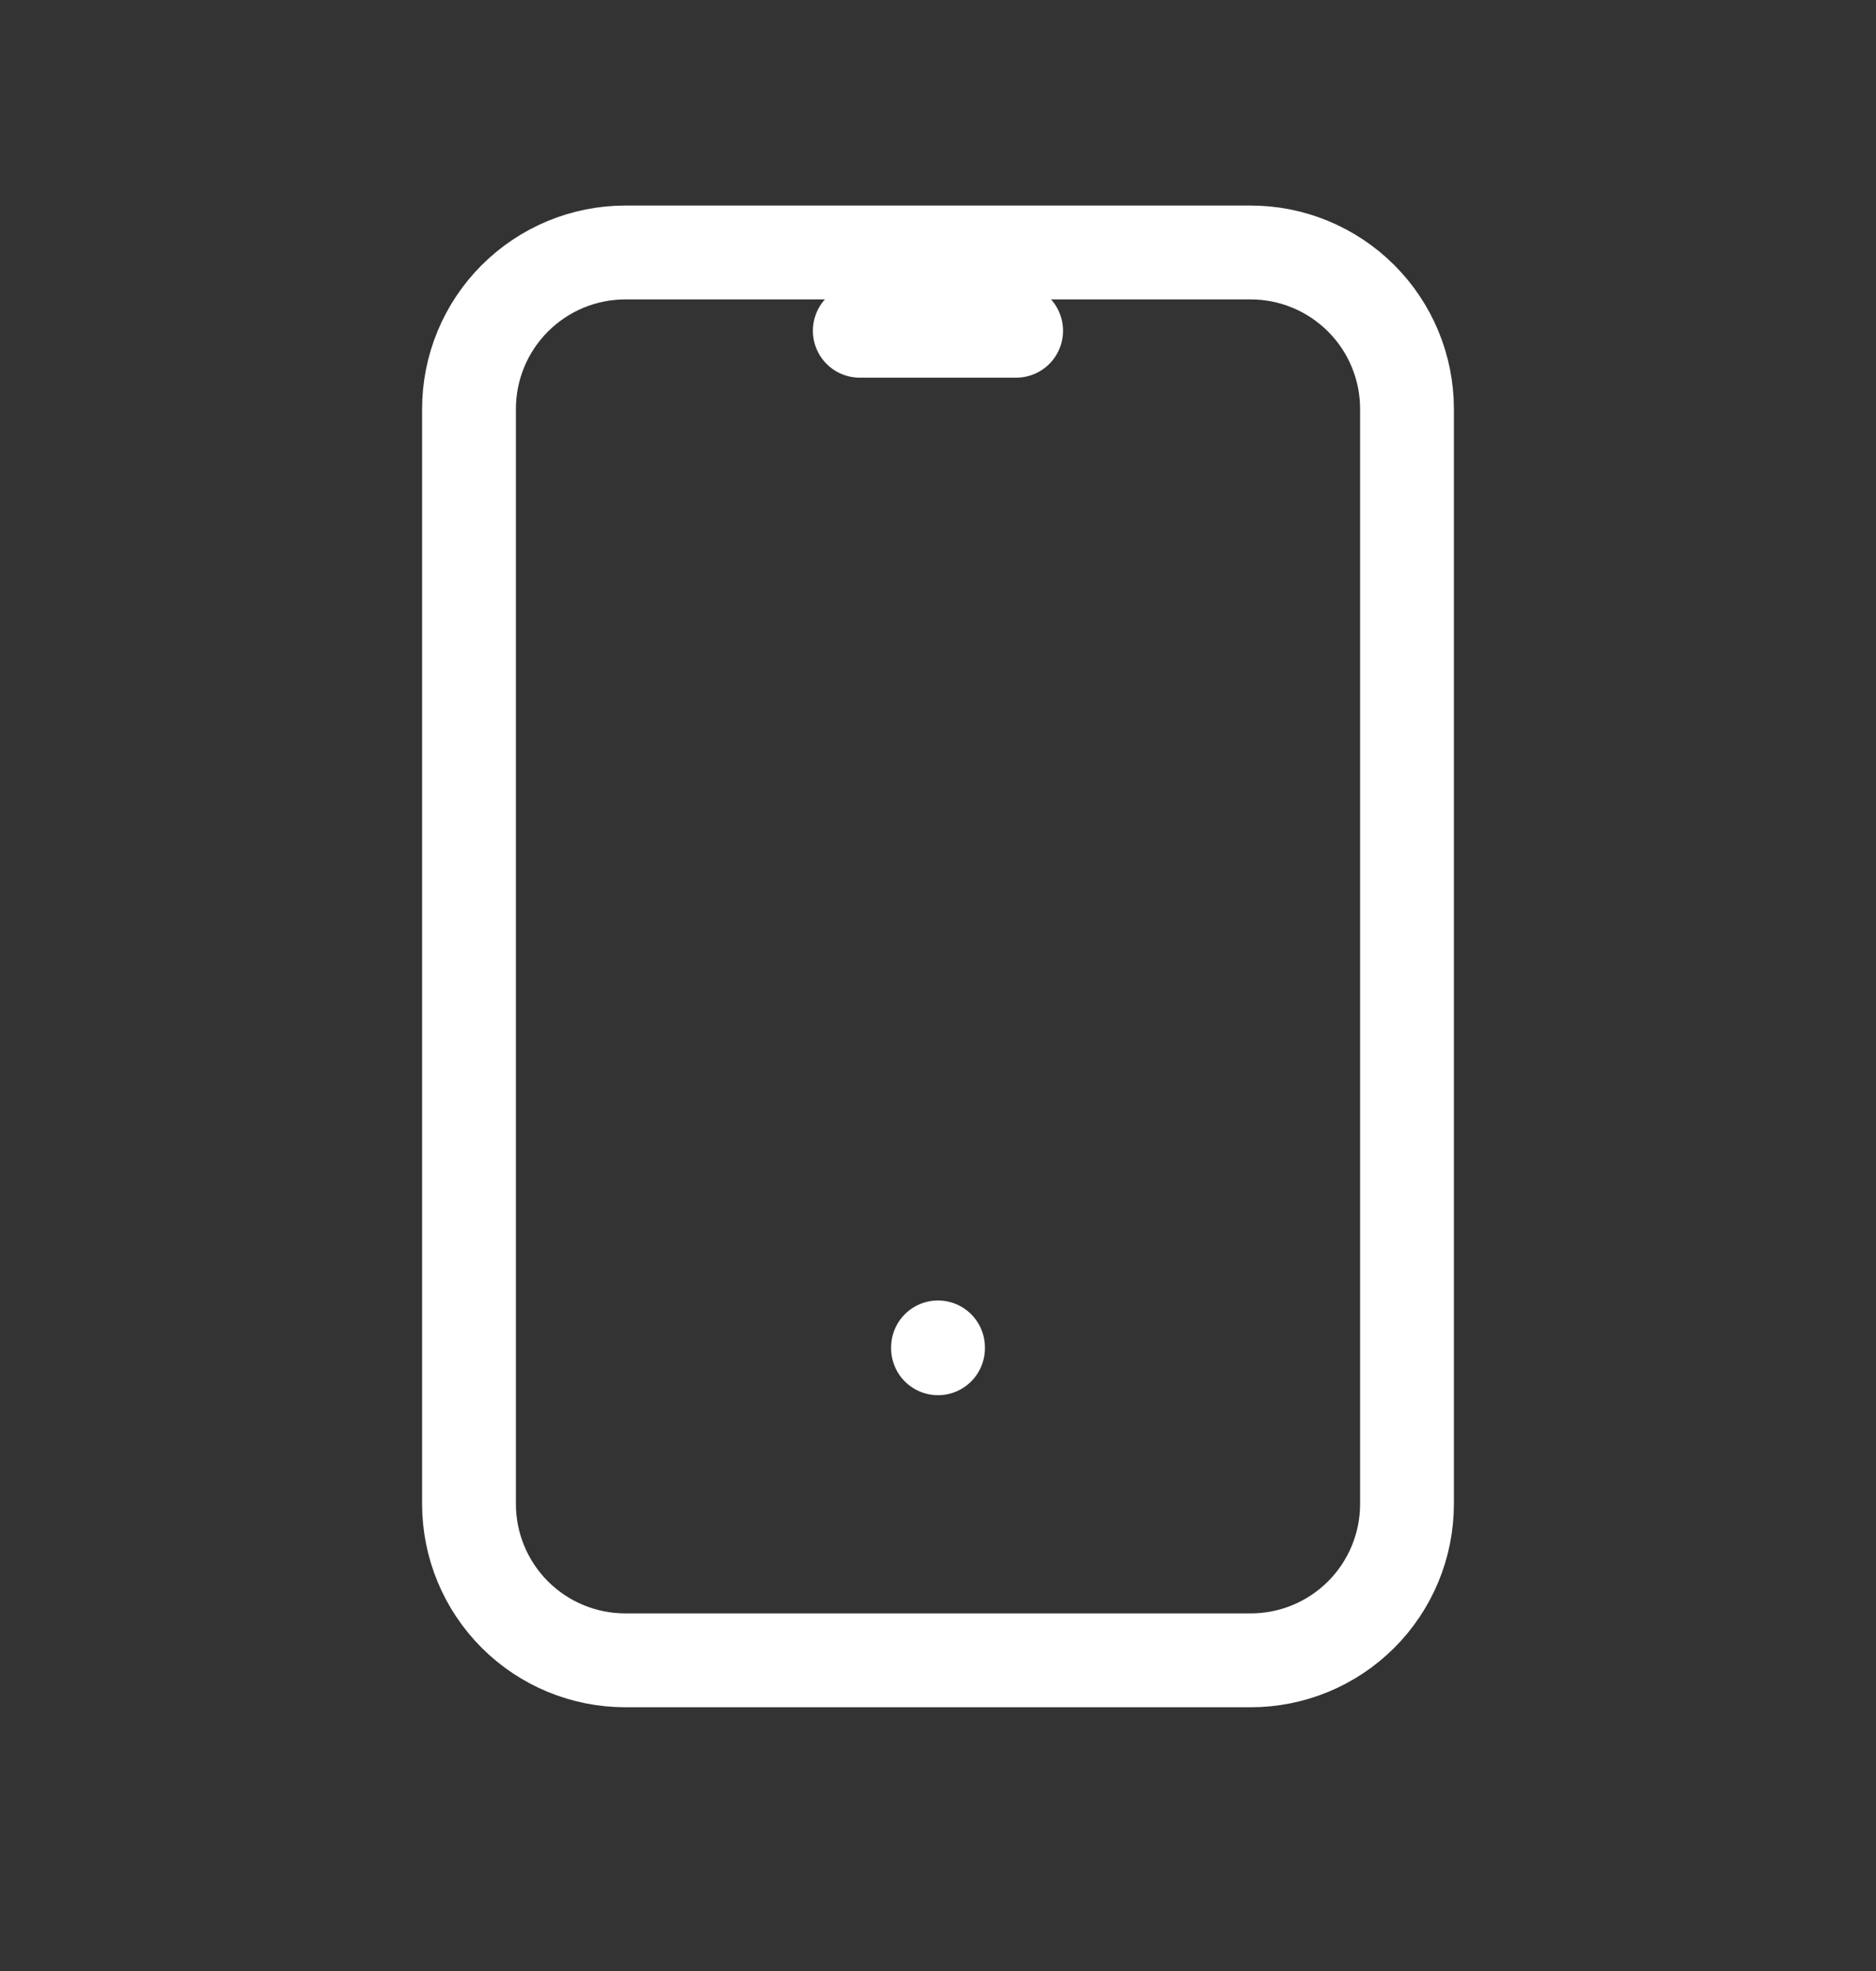 <svg xmlns="http://www.w3.org/2000/svg" fill="none" viewBox="0 0 20 21" height="21" width="20">
<rect x="0" y="0" width="20" height="21" fill="#333333" stroke="none"/>
<g clip-path="url(#clip0_2364_17295)">
<path stroke-linejoin="round" stroke-linecap="round" stroke="white" d="M5 4.357C5 3.915 5.176 3.491 5.488 3.179C5.801 2.866 6.225 2.69 6.667 2.69H13.333C13.775 2.69 14.199 2.866 14.512 3.179C14.824 3.491 15 3.915 15 4.357V16.024C15 16.466 14.824 16.89 14.512 17.202C14.199 17.515 13.775 17.69 13.333 17.69H6.667C6.225 17.69 5.801 17.515 5.488 17.202C5.176 16.89 5 16.466 5 16.024V4.357Z"></path>
<path stroke-linejoin="round" stroke-linecap="round" stroke="white" d="M9.166 3.524H10.833"></path>
<path stroke-linejoin="round" stroke-linecap="round" stroke="white" d="M10 14.356V14.365"></path>
</g>
<defs>
<clipPath id="clip0_2364_17295">
<rect transform="translate(0 0.19)" fill="white" height="20" width="20"></rect>
</clipPath>
</defs>
</svg>
